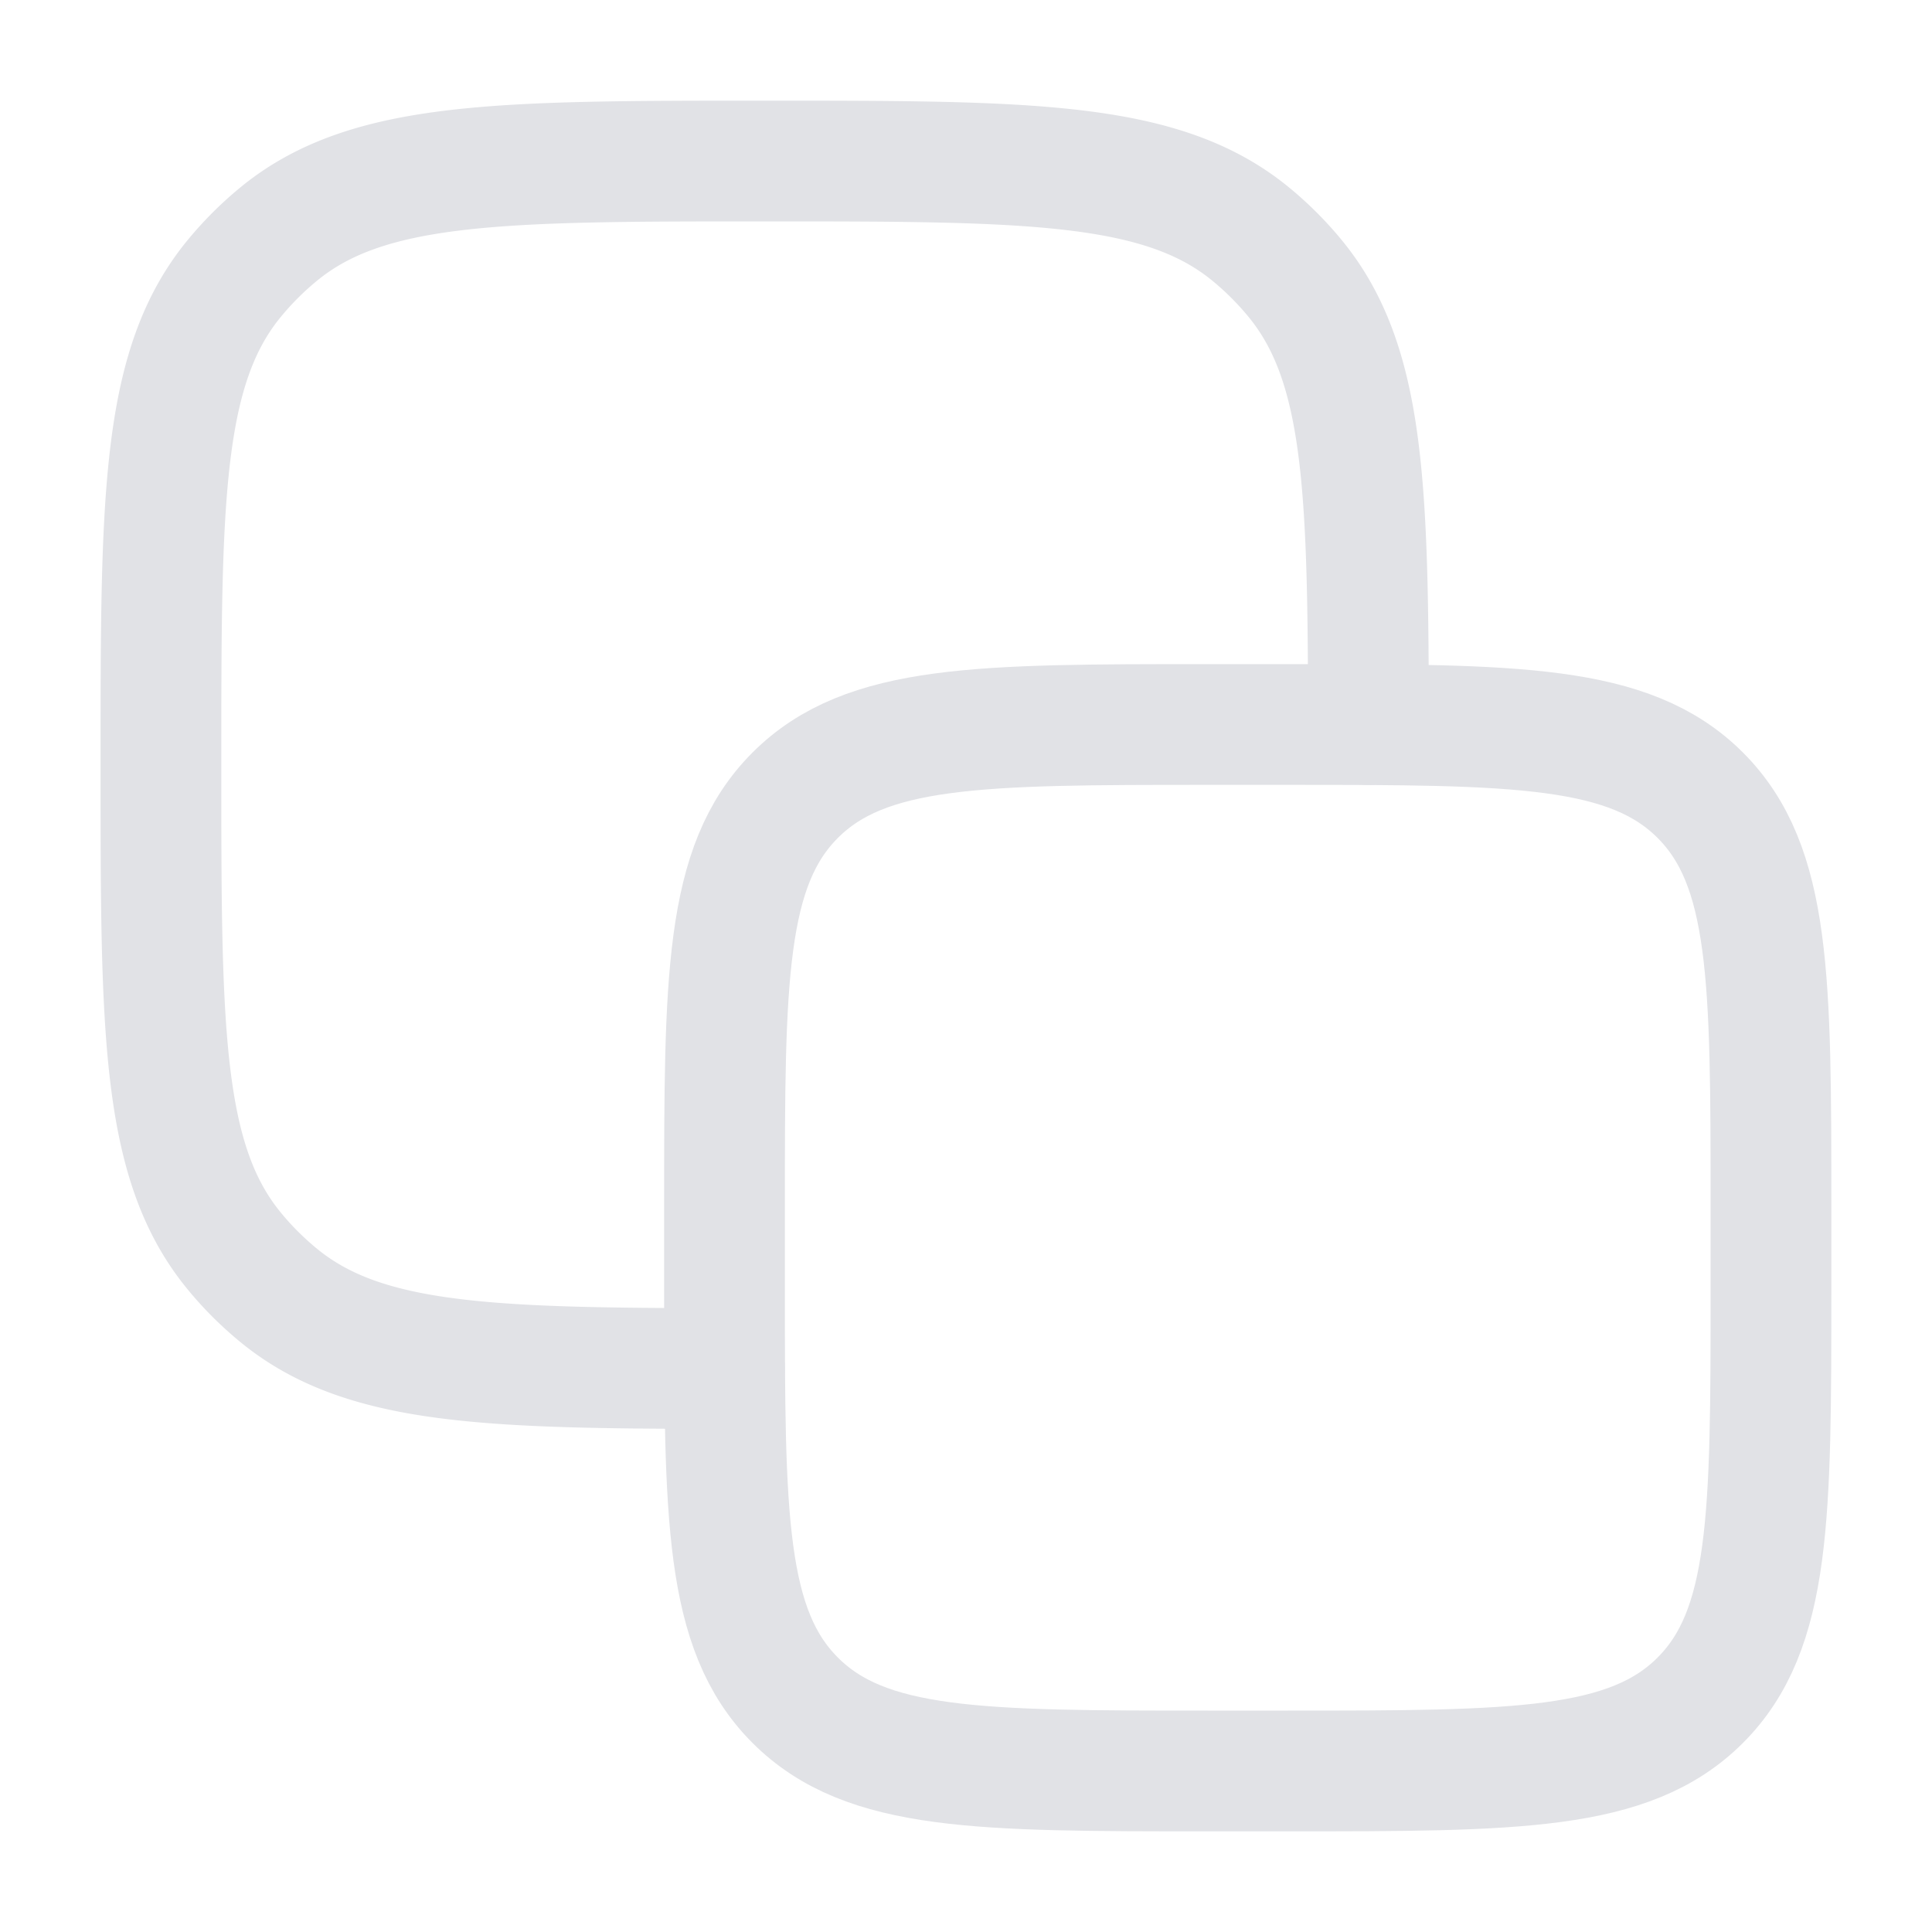 <svg xmlns="http://www.w3.org/2000/svg" width="20" height="20" fill="none"><path stroke="#E1E2E6" stroke-linecap="round" stroke-linejoin="round" stroke-width="1.25" d="M7.5 12.5c0-2.357 0-3.536.732-4.268C8.964 7.5 10.143 7.5 12.5 7.5h.833c2.357 0 3.536 0 4.268.732.732.732.732 1.911.732 4.268v.833c0 2.357 0 3.536-.732 4.268-.732.732-1.91.732-4.268.732H12.5c-2.357 0-3.536 0-4.268-.732-.732-.732-.732-1.91-.732-4.268V12.5Z"/><path stroke="#E1E2E6" stroke-linecap="round" stroke-linejoin="round" stroke-width="1.25" d="M14.166 7.5c-.002-2.464-.04-3.74-.757-4.615a3.331 3.331 0 0 0-.462-.462c-.922-.756-2.291-.756-5.031-.756-2.74 0-4.11 0-5.031.756a3.333 3.333 0 0 0-.462.462c-.757.922-.757 2.292-.757 5.032s0 4.109.757 5.031c.138.169.293.323.462.462.874.717 2.15.755 4.614.757"/></svg>